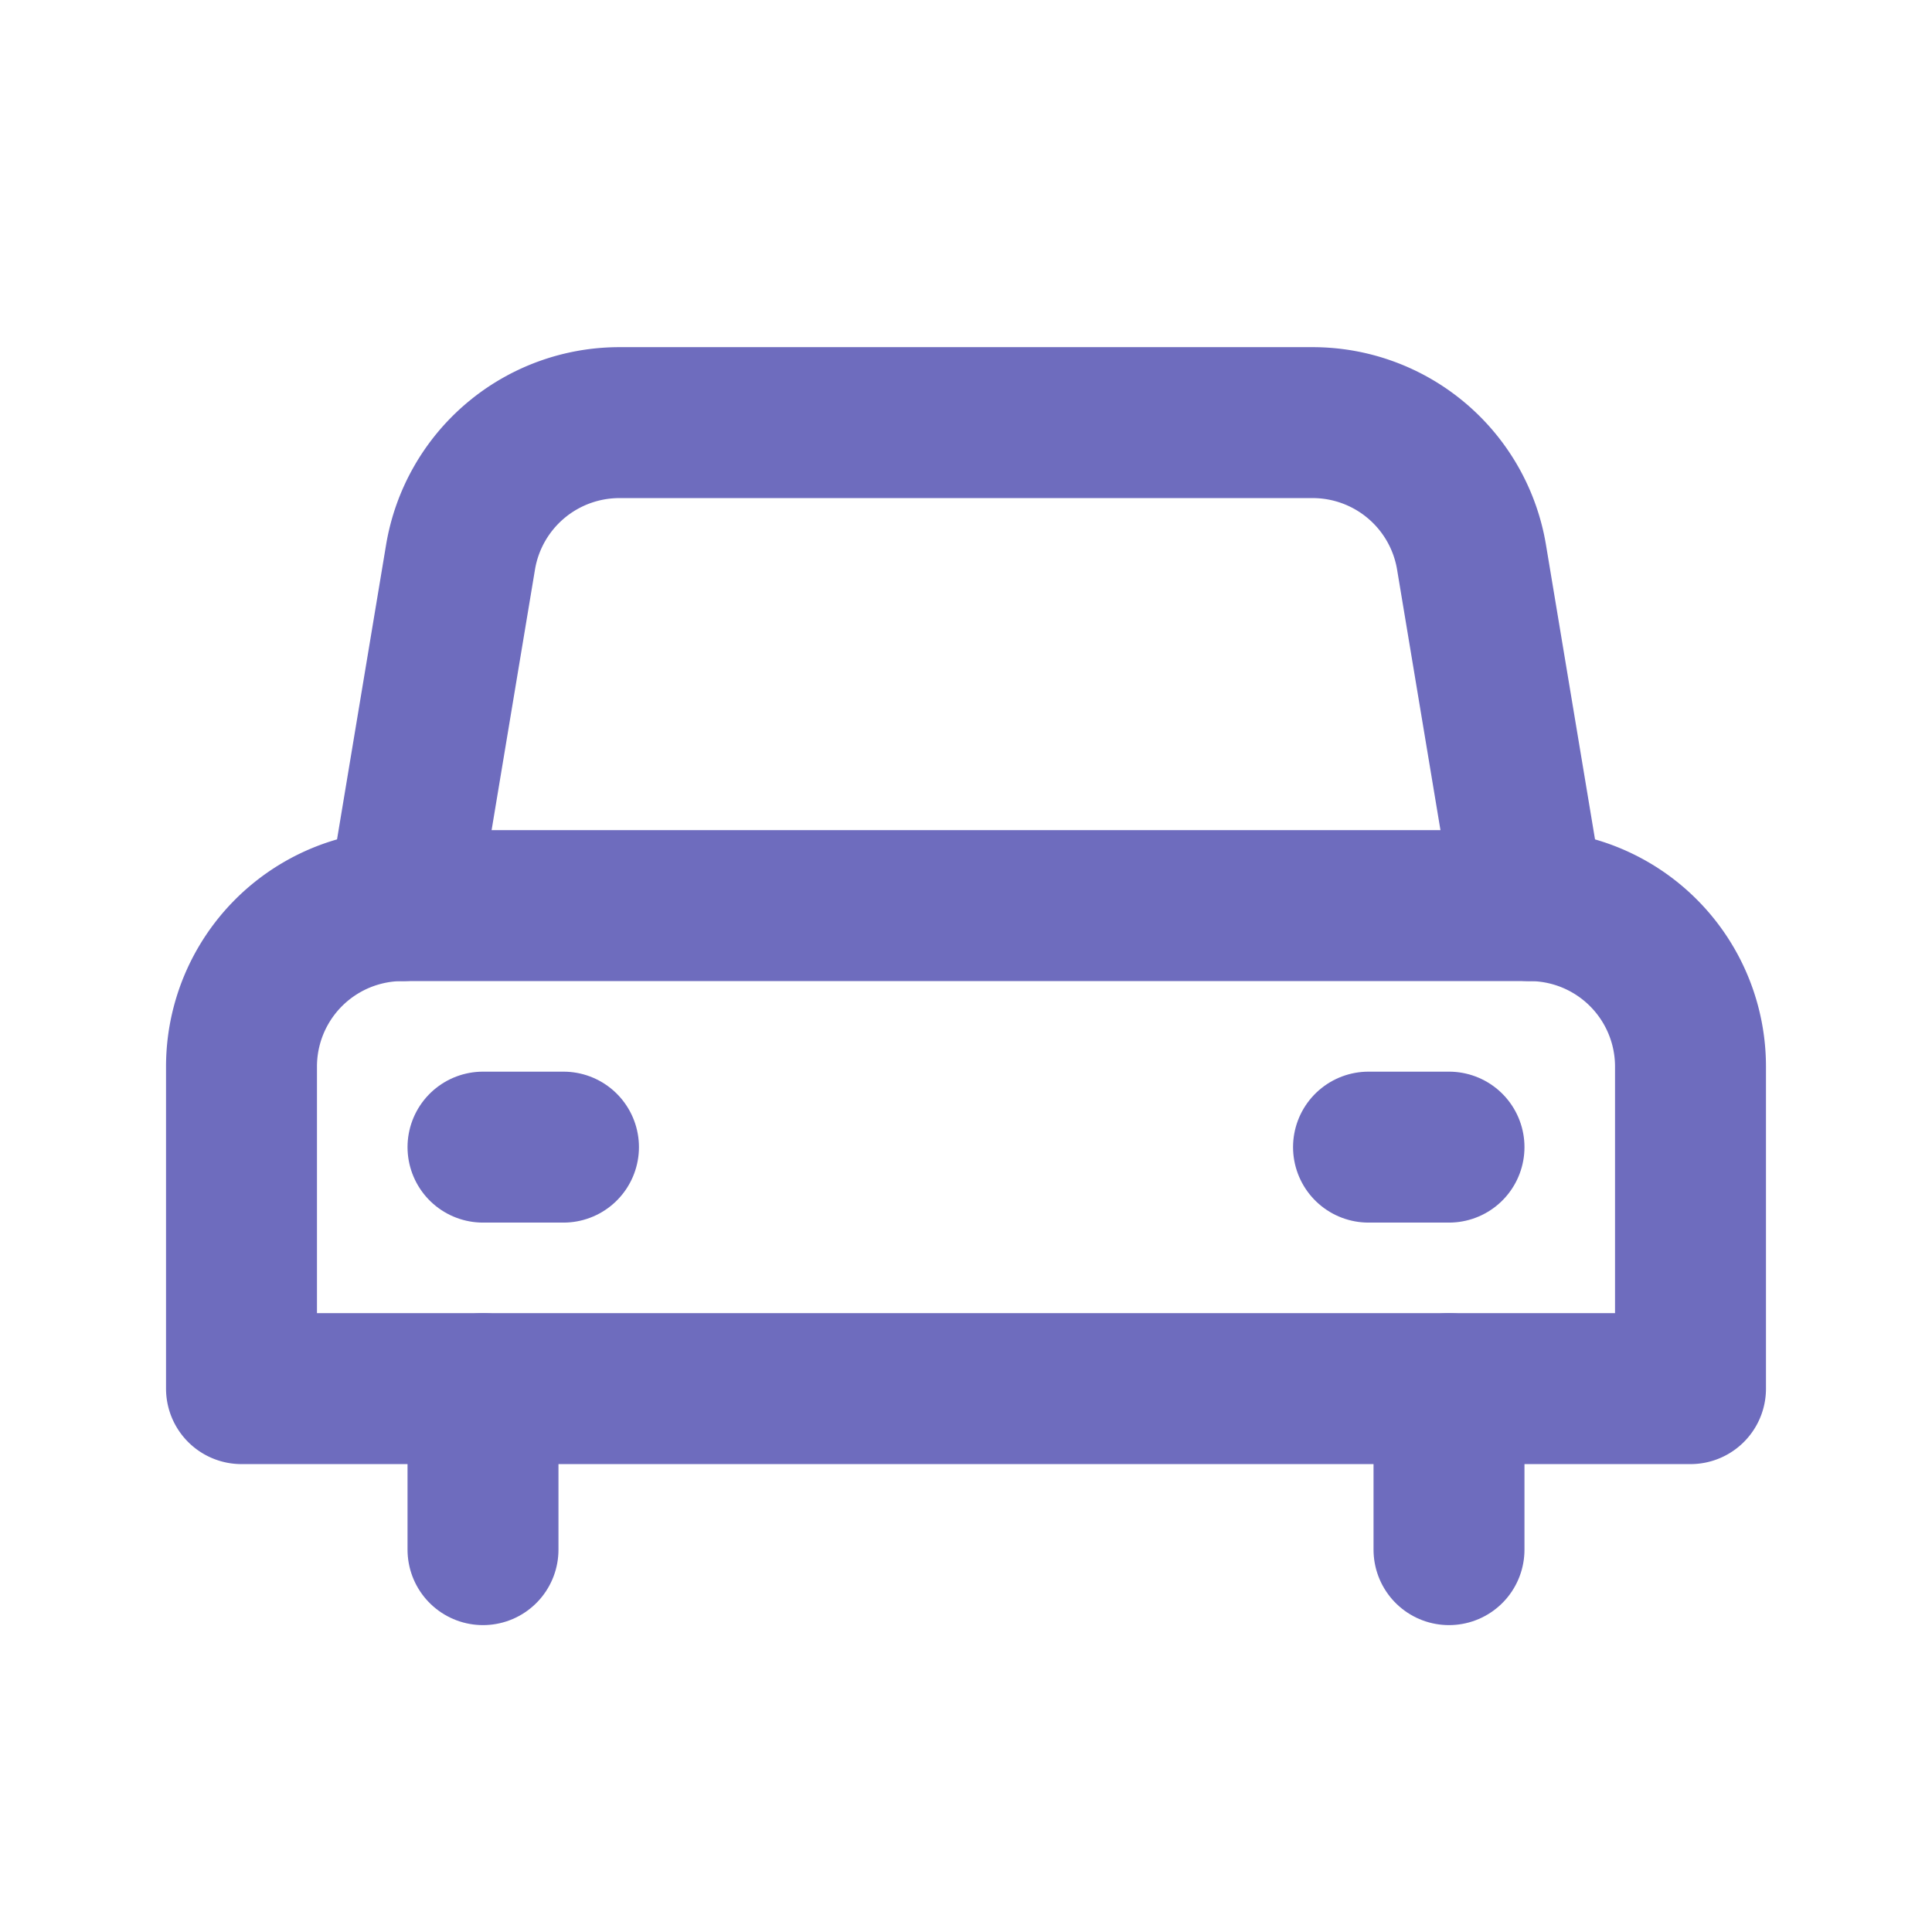 <svg id="Component_85_3" data-name="Component 85 – 3" xmlns="http://www.w3.org/2000/svg" width="32" height="32" viewBox="0 0 32 32">
  <rect id="Rectangle_100410" data-name="Rectangle 100410" width="32" height="32" fill="#fff" opacity="0"/>
  <g id="Group_4083" data-name="Group 4083" transform="translate(2.8 5.8)">
    <path id="Path_5536" data-name="Path 5536" d="M25,15H1V9.667A2.666,2.666,0,0,1,3.667,7H22.333A2.666,2.666,0,0,1,25,9.667Z" transform="translate(0.2 2.2)" fill="none" stroke="#6e6cbe" stroke-linecap="round" stroke-linejoin="round" stroke-width="2.5"/>
    <line id="Line_1564" data-name="Line 1564" y2="2.667" transform="translate(5.2 17.2)" fill="none" stroke="#6e6cbe" stroke-linecap="round" stroke-linejoin="round" stroke-width="2.5"/>
    <line id="Line_1565" data-name="Line 1565" y2="2.667" transform="translate(21.2 17.2)" fill="none" stroke="#6e6cbe" stroke-linecap="round" stroke-linejoin="round" stroke-width="2.5"/>
    <line id="Line_1566" data-name="Line 1566" x2="1.333" transform="translate(5.2 13.2)" fill="none" stroke="#6e6cbe" stroke-linecap="round" stroke-linejoin="round" stroke-width="2.5"/>
    <line id="Line_1567" data-name="Line 1567" x2="1.333" transform="translate(19.867 13.2)" fill="none" stroke="#6e6cbe" stroke-linecap="round" stroke-linejoin="round" stroke-width="2.5"/>
    <path id="Path_5537" data-name="Path 5537" d="M3,9l.961-5.772A2.668,2.668,0,0,1,6.592,1H18.075a2.668,2.668,0,0,1,2.631,2.228L21.667,9" transform="translate(0.867 0.2)" fill="none" stroke="#6e6cbe" stroke-linecap="round" stroke-linejoin="round" stroke-width="2.5"/>
  </g>
</svg>
